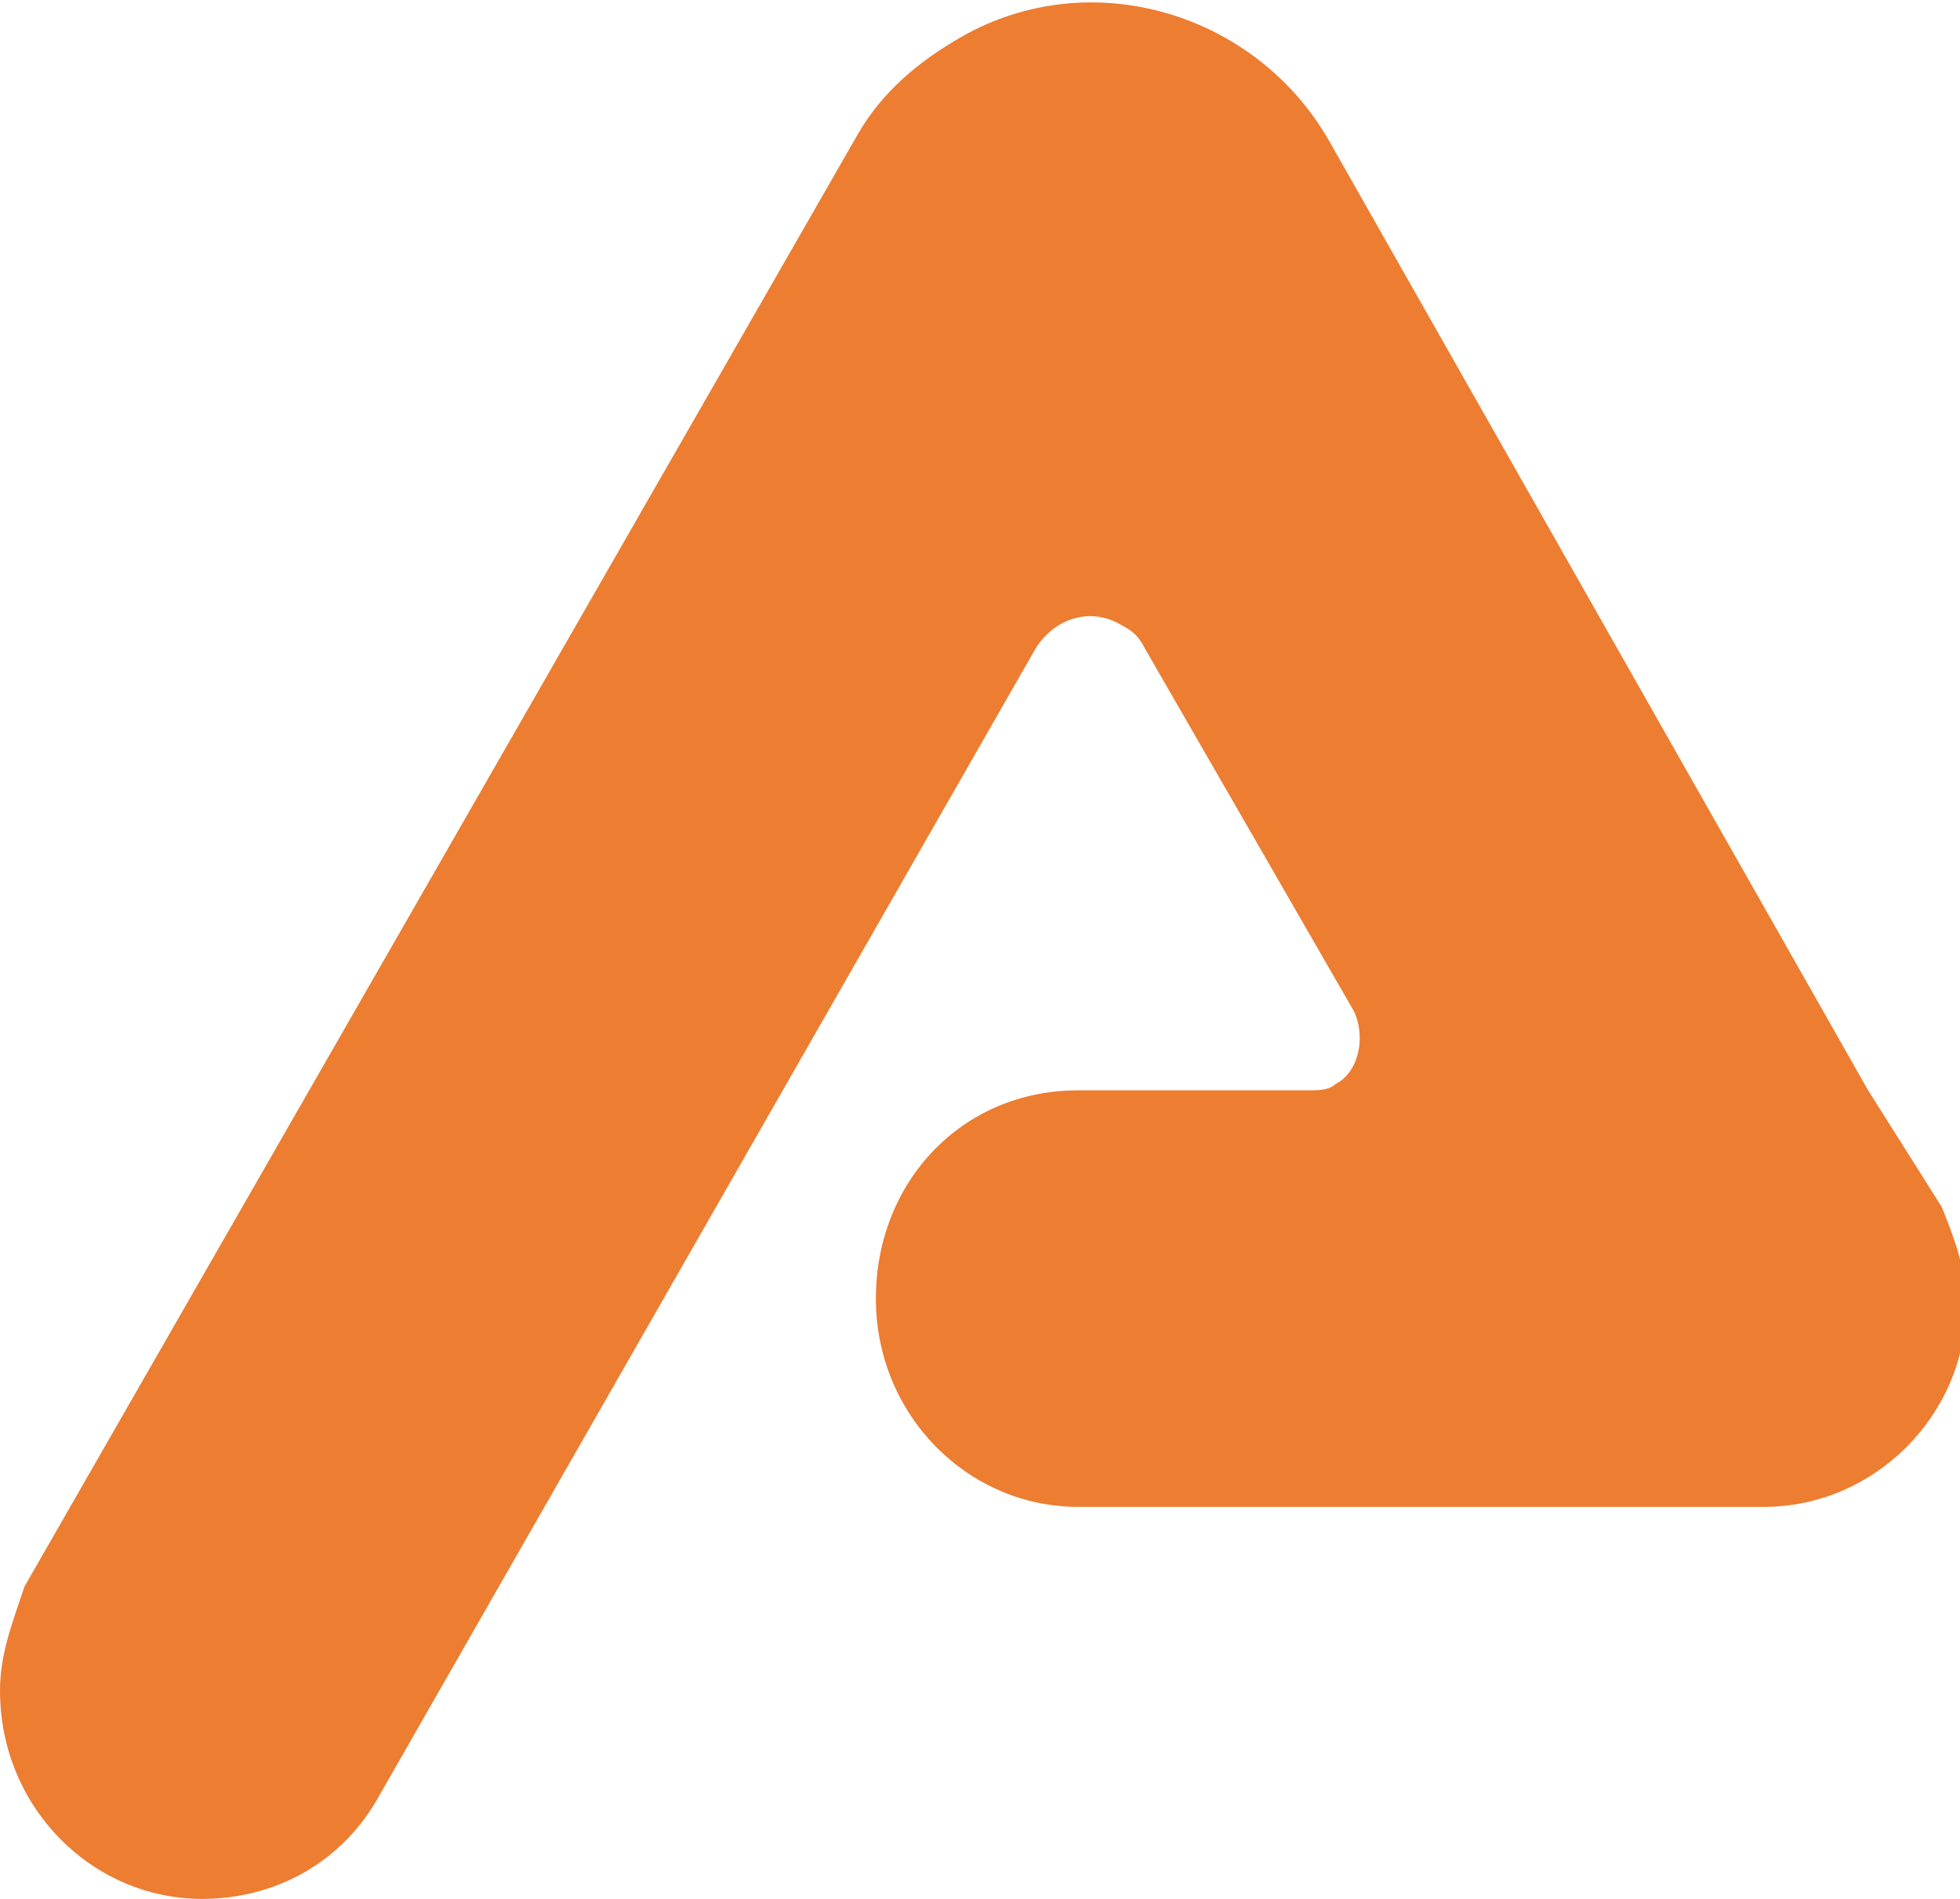 <!-- Generator: Adobe Illustrator 24.0.1, SVG Export Plug-In . SVG Version: 6.00 Build 0)  -->
<svg xmlns="http://www.w3.org/2000/svg" xmlns:xlink="http://www.w3.org/1999/xlink" version="1.1" id="Layer_1" x="0px" y="0px" viewBox="0 0 32 31" style="enable-background:new 0 0 32 31;" xml:space="preserve">
<style type="text/css">
	.st0{fill:#ED7D31;}
</style>
<title>logo</title>
<path class="st0" d="M30.5,17.8L21.7,2.3l0,0c-1.2-2.1-3.9-2.9-6-1.7C15,1,14.4,1.5,14,2.2L0.4,25.9C0.2,26.5,0,27,0,27.6  C0,29.5,1.5,31,3.3,31c1.2,0,2.3-0.6,2.9-1.7l10.7-18.7c0.3-0.5,0.9-0.7,1.4-0.4c0.2,0.1,0.3,0.2,0.4,0.4l3.4,5.9  c0.2,0.4,0.1,1-0.3,1.2c-0.1,0.1-0.3,0.1-0.4,0.1h-3.8c-1.9,0-3.3,1.5-3.3,3.4c0,0,0,0,0,0v0c0,1.9,1.5,3.4,3.3,3.4c0,0,0,0,0,0  h11.2c1.8,0,3.3-1.5,3.3-3.3c0-0.6-0.2-1.1-0.4-1.6L30.5,17.8z"/>
</svg>
